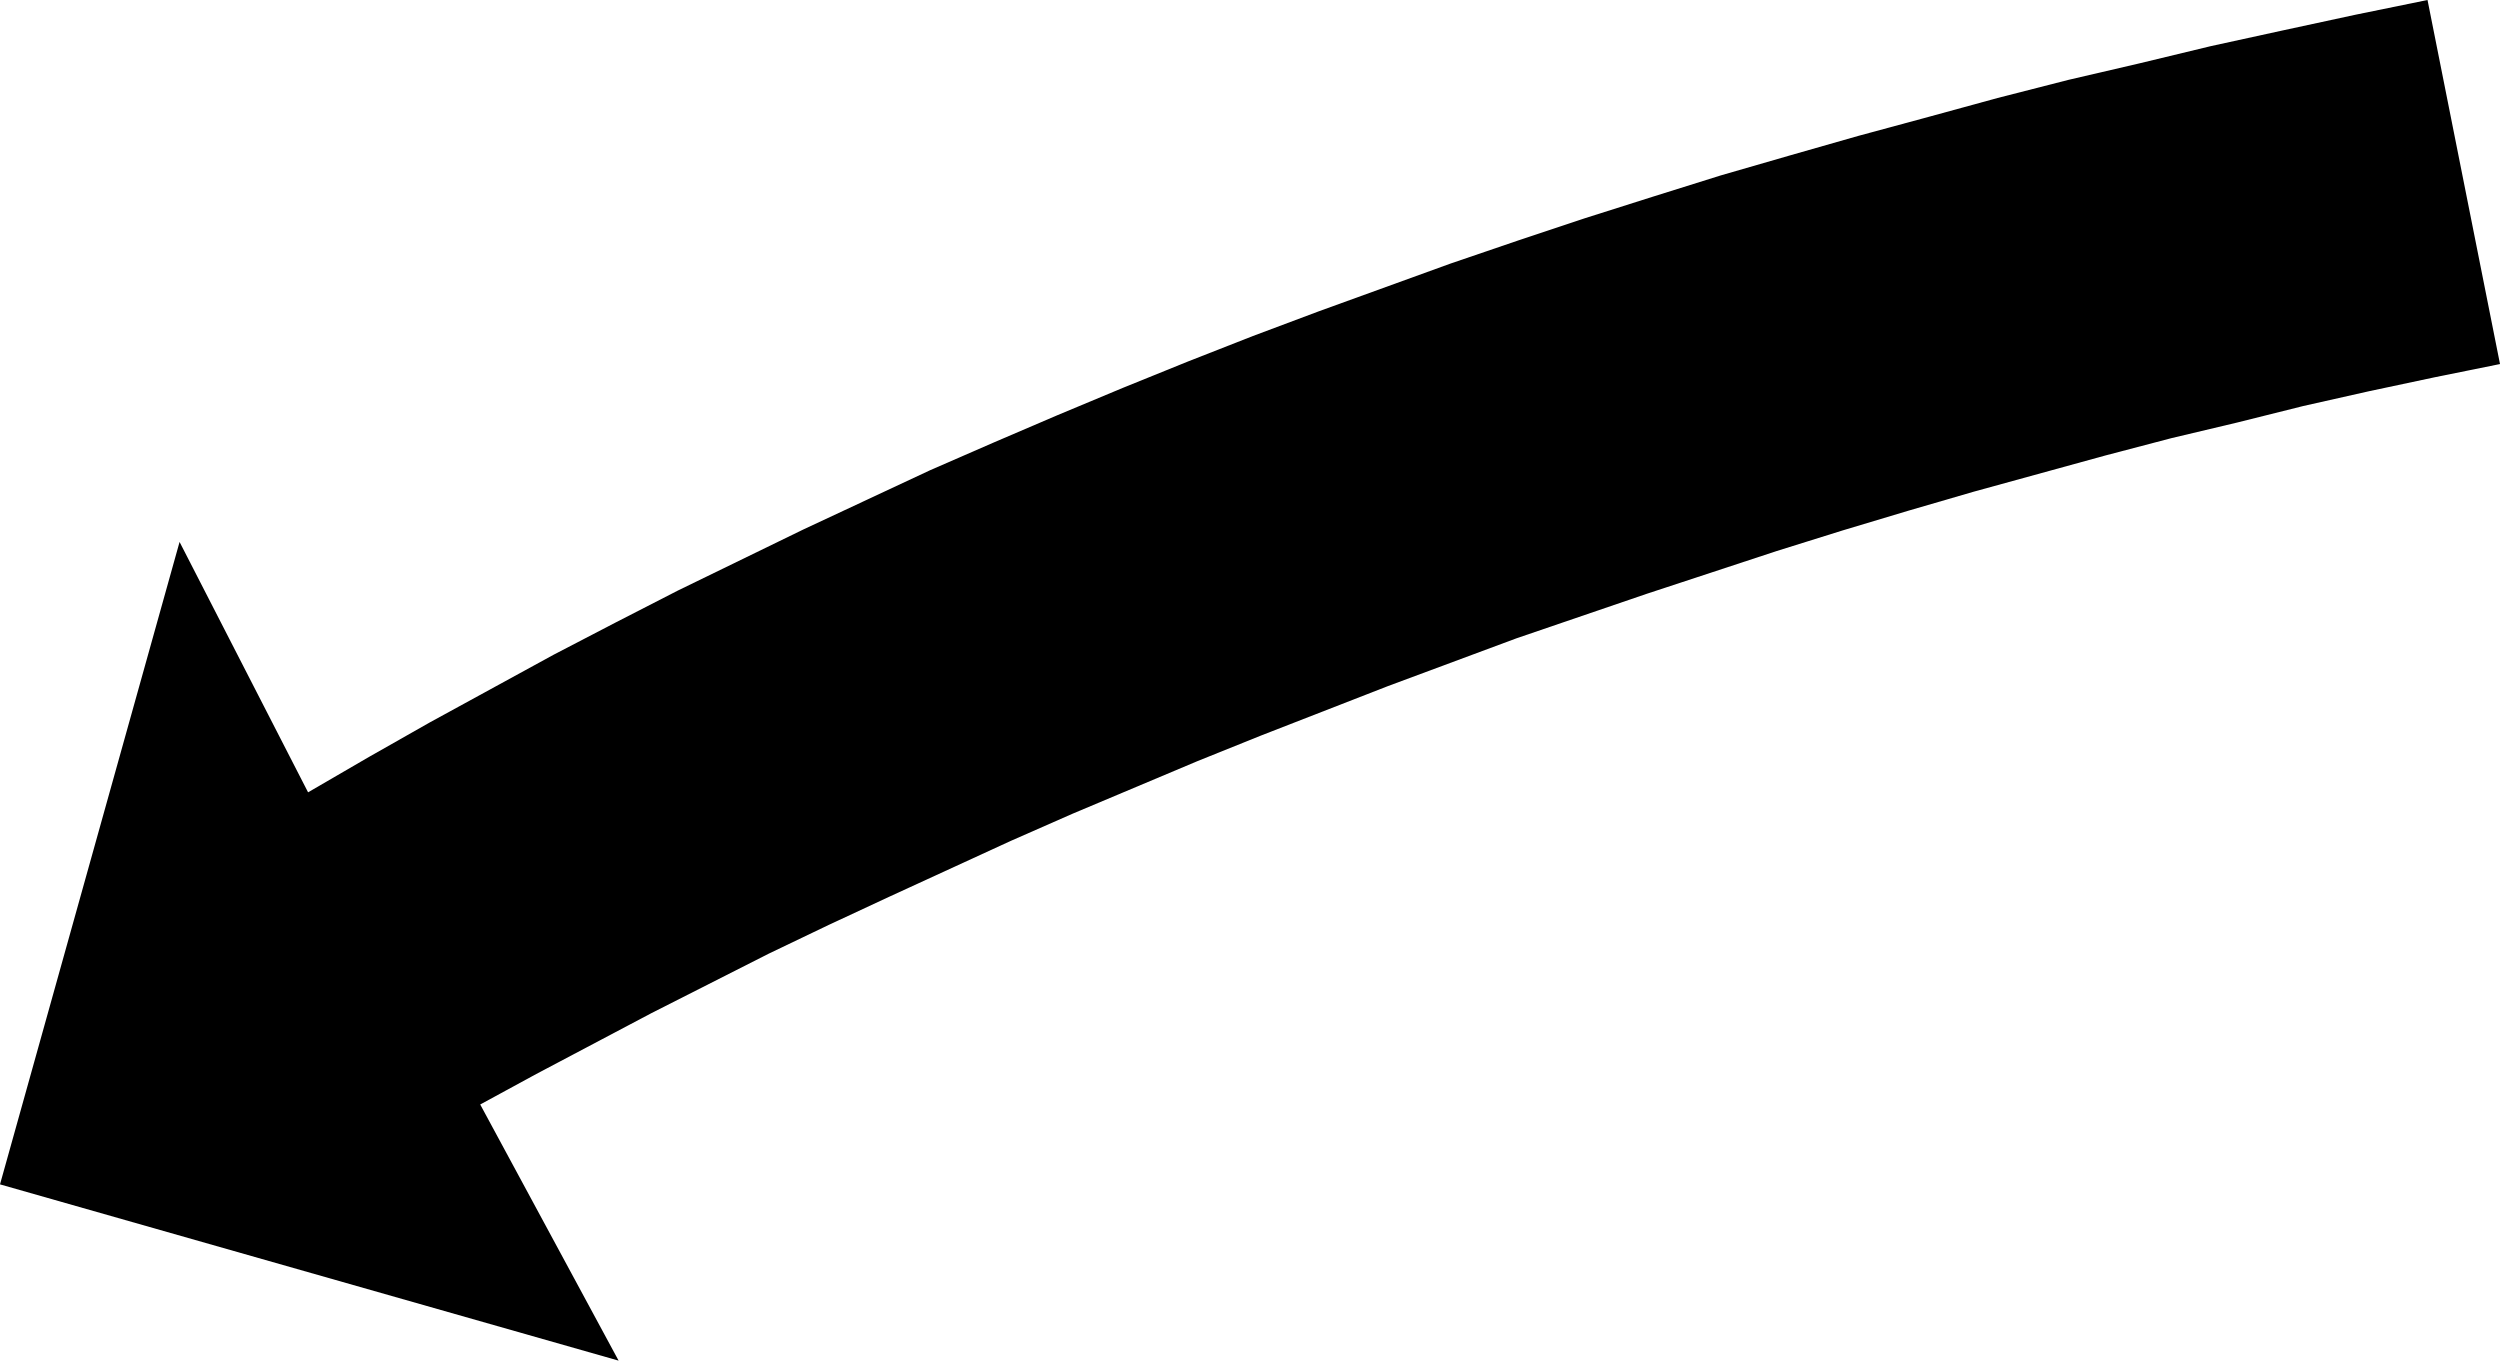 <?xml version="1.0" encoding="UTF-8" standalone="no"?>
<svg
   version="1.0"
   width="129.766mm"
   height="70.625mm"
   id="svg1"
   sodipodi:docname="Arrow 0321.wmf"
   xmlns:inkscape="http://www.inkscape.org/namespaces/inkscape"
   xmlns:sodipodi="http://sodipodi.sourceforge.net/DTD/sodipodi-0.dtd"
   xmlns="http://www.w3.org/2000/svg"
   xmlns:svg="http://www.w3.org/2000/svg">
  <sodipodi:namedview
     id="namedview1"
     pagecolor="#ffffff"
     bordercolor="#000000"
     borderopacity="0.25"
     inkscape:showpageshadow="2"
     inkscape:pageopacity="0.0"
     inkscape:pagecheckerboard="0"
     inkscape:deskcolor="#d1d1d1"
     inkscape:document-units="mm" />
  <defs
     id="defs1">
    <pattern
       id="WMFhbasepattern"
       patternUnits="userSpaceOnUse"
       width="6"
       height="6"
       x="0"
       y="0" />
  </defs>
  <path
     style="fill:#000000;fill-opacity:1;fill-rule:evenodd;stroke:none"
     d="m 490.455,71.419 -12.766,2.585 -12.928,2.747 -12.928,2.908 -12.928,3.232 -12.928,3.07 -12.928,3.393 -12.928,3.555 -12.928,3.555 -12.766,3.716 -12.928,3.878 -12.928,4.04 -12.766,4.201 -12.766,4.201 -12.766,4.363 -12.766,4.363 -12.605,4.686 -12.605,4.686 -12.443,4.847 -12.443,4.847 -12.443,5.009 -12.282,5.171 -12.282,5.171 -12.12,5.332 -11.958,5.494 -11.958,5.494 -11.797,5.494 -11.797,5.655 -11.474,5.817 -11.474,5.817 -11.312,5.978 -11.312,5.978 -10.989,5.978 27.149,50.251 L 0,232.352 35.229,106.32 l 25.21,49.12 11.958,-6.948 11.958,-6.786 12.12,-6.625 12.12,-6.625 12.12,-6.302 12.282,-6.302 12.282,-5.978 12.282,-5.978 12.443,-5.817 12.443,-5.817 12.605,-5.494 12.443,-5.332 12.766,-5.332 12.766,-5.171 12.766,-5.009 12.928,-4.847 12.928,-4.686 12.928,-4.686 13.251,-4.524 13.09,-4.363 13.251,-4.201 13.413,-4.201 13.413,-3.878 13.574,-3.878 13.736,-3.716 13.574,-3.716 13.898,-3.555 13.898,-3.232 L 433.734,9.048 447.793,5.978 462.014,2.908 476.235,0 v 0 z"
     id="path1" />
</svg>
